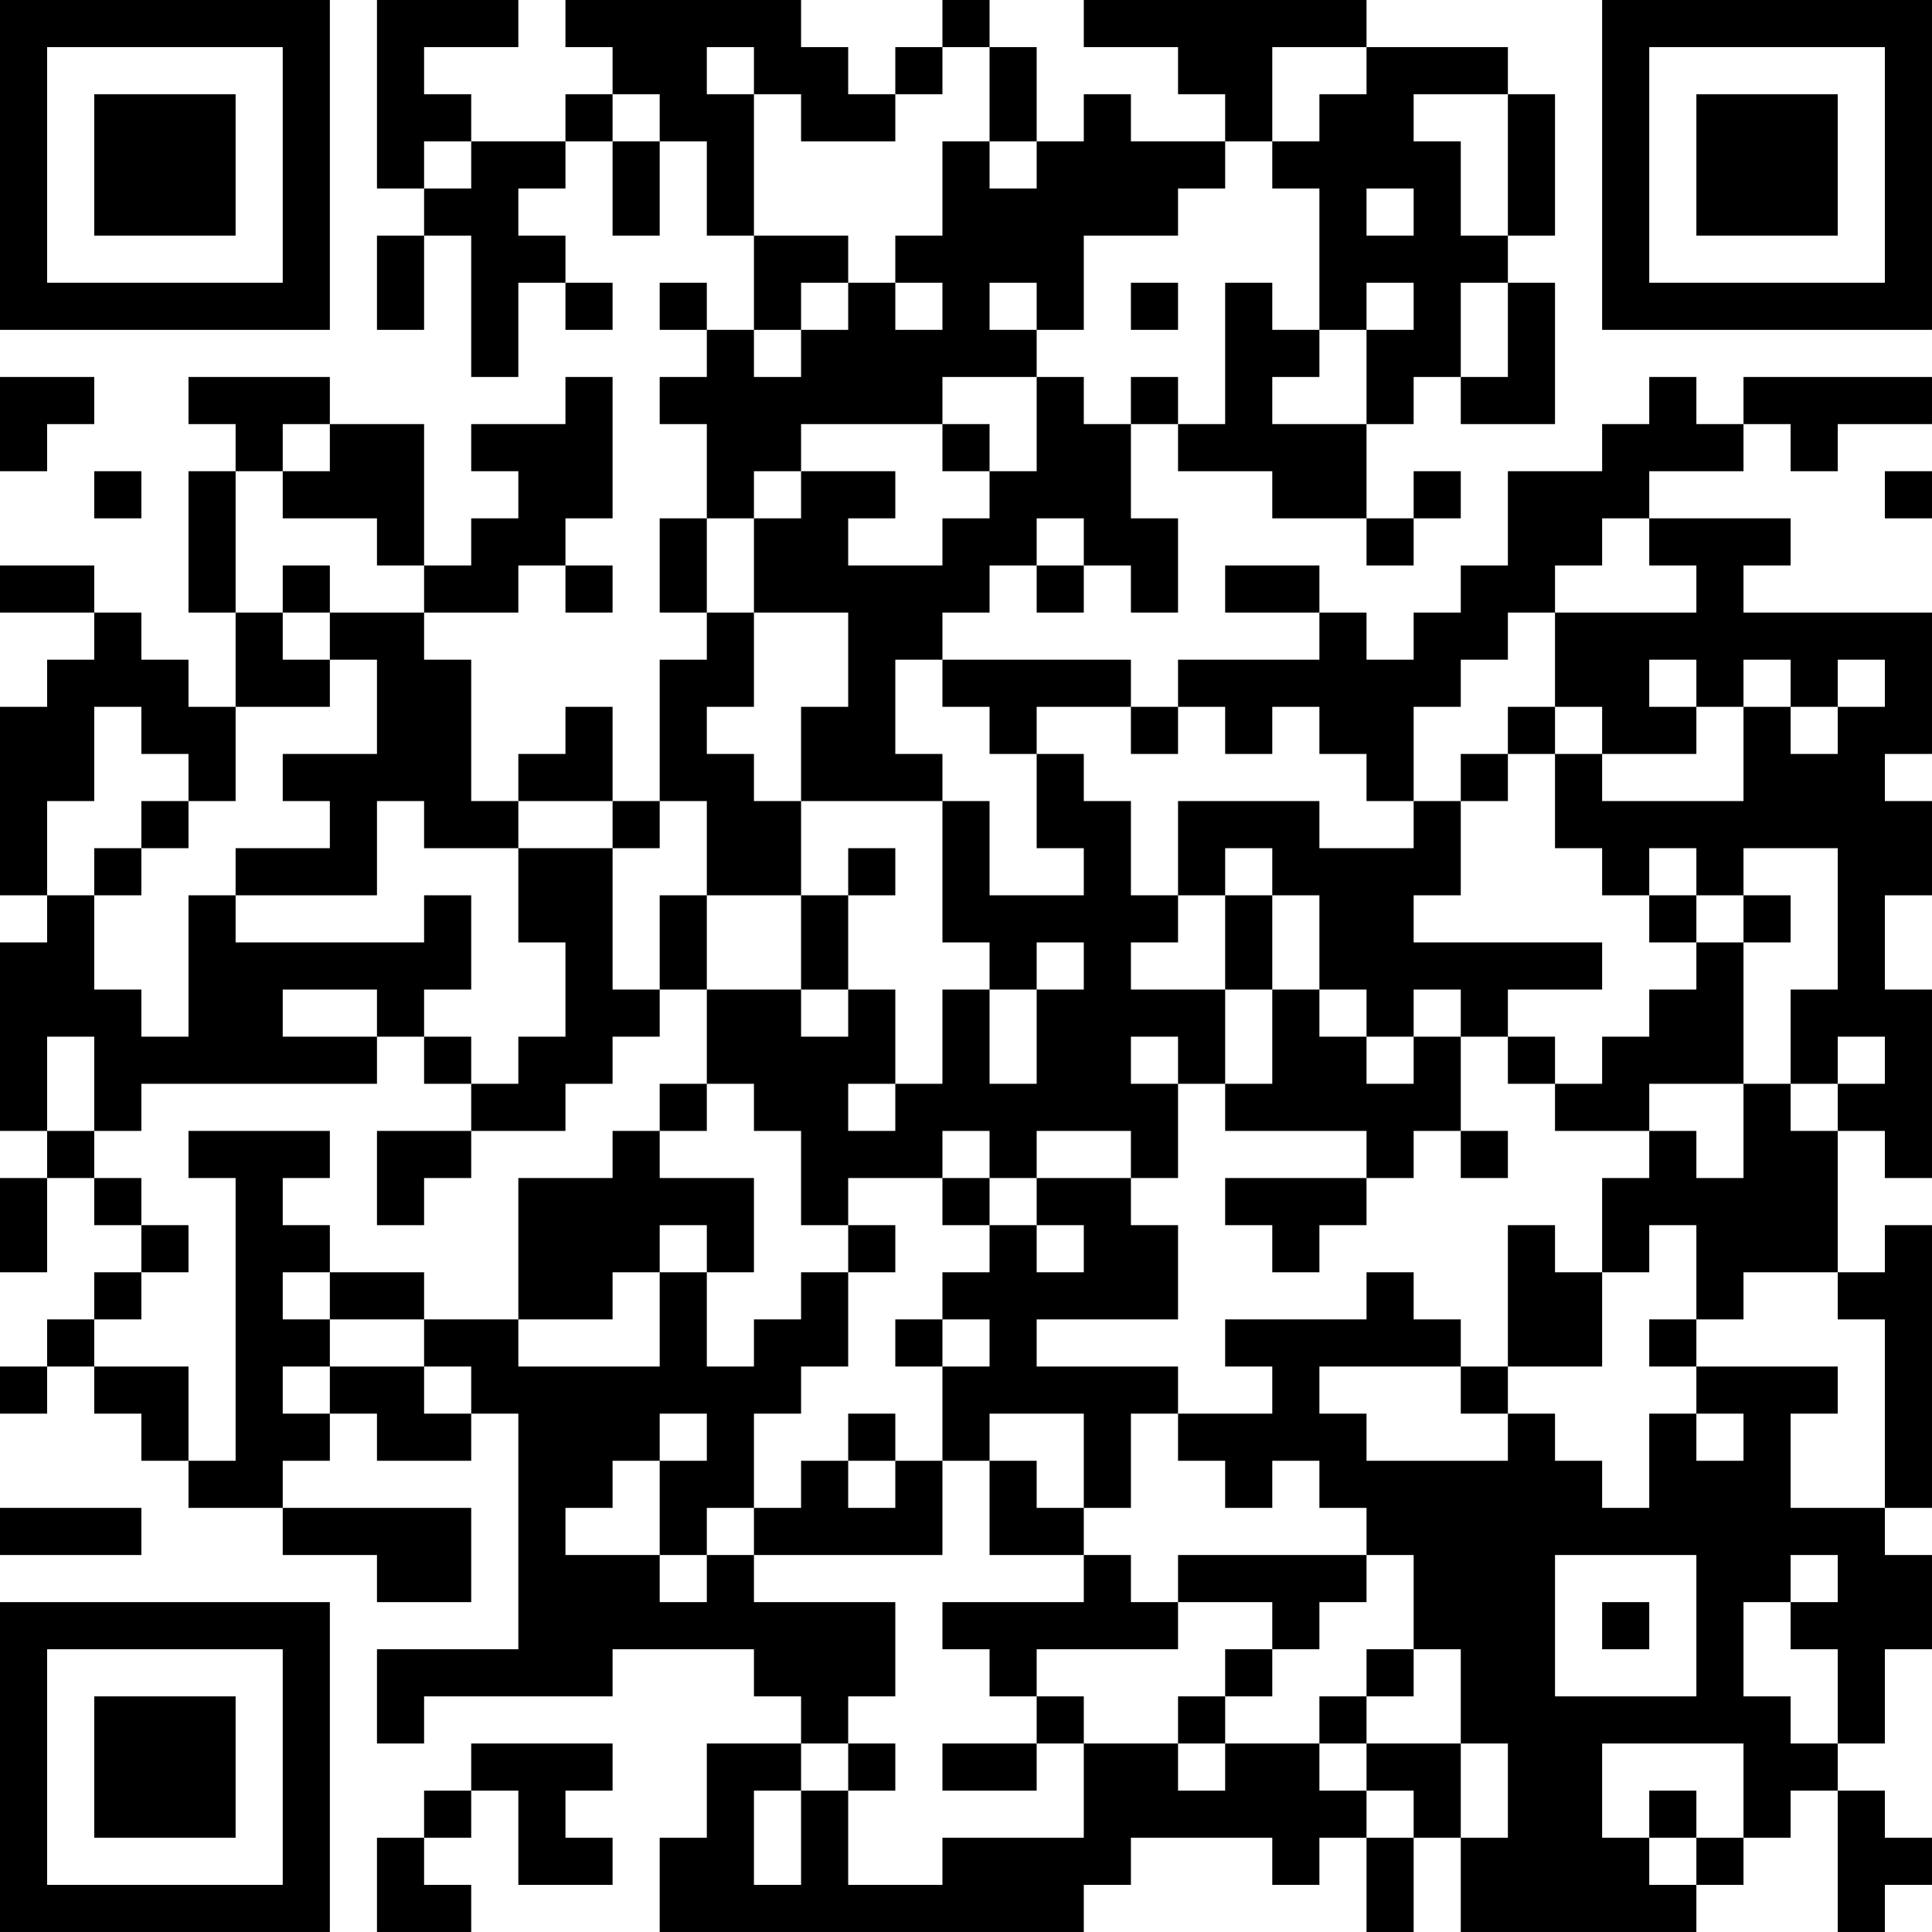 <?xml version="1.0" encoding="UTF-8"?>
<svg xmlns="http://www.w3.org/2000/svg" version="1.1" width="300" height="300" viewBox="0 0 300 300"><rect x="0" y="0" width="300" height="300" fill="#ffffff"/><g transform="scale(7.317)"><g transform="translate(0,0)"><path fill-rule="evenodd" d="M8 0L8 4L9 4L9 5L8 5L8 7L9 7L9 5L10 5L10 8L11 8L11 6L12 6L12 7L13 7L13 6L12 6L12 5L11 5L11 4L12 4L12 3L13 3L13 5L14 5L14 3L15 3L15 5L16 5L16 7L15 7L15 6L14 6L14 7L15 7L15 8L14 8L14 9L15 9L15 11L14 11L14 13L15 13L15 14L14 14L14 17L13 17L13 15L12 15L12 16L11 16L11 17L10 17L10 14L9 14L9 13L11 13L11 12L12 12L12 13L13 13L13 12L12 12L12 11L13 11L13 8L12 8L12 9L10 9L10 10L11 10L11 11L10 11L10 12L9 12L9 9L7 9L7 8L4 8L4 9L5 9L5 10L4 10L4 13L5 13L5 15L4 15L4 14L3 14L3 13L2 13L2 12L0 12L0 13L2 13L2 14L1 14L1 15L0 15L0 19L1 19L1 20L0 20L0 24L1 24L1 25L0 25L0 27L1 27L1 25L2 25L2 26L3 26L3 27L2 27L2 28L1 28L1 29L0 29L0 30L1 30L1 29L2 29L2 30L3 30L3 31L4 31L4 32L6 32L6 33L8 33L8 34L10 34L10 32L6 32L6 31L7 31L7 30L8 30L8 31L10 31L10 30L11 30L11 35L8 35L8 37L9 37L9 36L13 36L13 35L16 35L16 36L17 36L17 37L15 37L15 39L14 39L14 41L23 41L23 40L24 40L24 39L27 39L27 40L28 40L28 39L29 39L29 41L30 41L30 39L31 39L31 41L36 41L36 40L37 40L37 39L38 39L38 38L39 38L39 41L40 41L40 40L41 40L41 39L40 39L40 38L39 38L39 37L40 37L40 35L41 35L41 33L40 33L40 32L41 32L41 26L40 26L40 27L39 27L39 24L40 24L40 25L41 25L41 21L40 21L40 19L41 19L41 17L40 17L40 16L41 16L41 13L37 13L37 12L38 12L38 11L35 11L35 10L37 10L37 9L38 9L38 10L39 10L39 9L41 9L41 8L37 8L37 9L36 9L36 8L35 8L35 9L34 9L34 10L32 10L32 12L31 12L31 13L30 13L30 14L29 14L29 13L28 13L28 12L26 12L26 13L28 13L28 14L25 14L25 15L24 15L24 14L20 14L20 13L21 13L21 12L22 12L22 13L23 13L23 12L24 12L24 13L25 13L25 11L24 11L24 9L25 9L25 10L27 10L27 11L29 11L29 12L30 12L30 11L31 11L31 10L30 10L30 11L29 11L29 9L30 9L30 8L31 8L31 9L33 9L33 6L32 6L32 5L33 5L33 2L32 2L32 1L29 1L29 0L23 0L23 1L25 1L25 2L26 2L26 3L24 3L24 2L23 2L23 3L22 3L22 1L21 1L21 0L20 0L20 1L19 1L19 2L18 2L18 1L17 1L17 0L12 0L12 1L13 1L13 2L12 2L12 3L10 3L10 2L9 2L9 1L11 1L11 0ZM15 1L15 2L16 2L16 5L18 5L18 6L17 6L17 7L16 7L16 8L17 8L17 7L18 7L18 6L19 6L19 7L20 7L20 6L19 6L19 5L20 5L20 3L21 3L21 4L22 4L22 3L21 3L21 1L20 1L20 2L19 2L19 3L17 3L17 2L16 2L16 1ZM27 1L27 3L26 3L26 4L25 4L25 5L23 5L23 7L22 7L22 6L21 6L21 7L22 7L22 8L20 8L20 9L17 9L17 10L16 10L16 11L15 11L15 13L16 13L16 15L15 15L15 16L16 16L16 17L17 17L17 19L15 19L15 17L14 17L14 18L13 18L13 17L11 17L11 18L9 18L9 17L8 17L8 19L5 19L5 18L7 18L7 17L6 17L6 16L8 16L8 14L7 14L7 13L9 13L9 12L8 12L8 11L6 11L6 10L7 10L7 9L6 9L6 10L5 10L5 13L6 13L6 14L7 14L7 15L5 15L5 17L4 17L4 16L3 16L3 15L2 15L2 17L1 17L1 19L2 19L2 21L3 21L3 22L4 22L4 19L5 19L5 20L9 20L9 19L10 19L10 21L9 21L9 22L8 22L8 21L6 21L6 22L8 22L8 23L3 23L3 24L2 24L2 22L1 22L1 24L2 24L2 25L3 25L3 26L4 26L4 27L3 27L3 28L2 28L2 29L4 29L4 31L5 31L5 25L4 25L4 24L7 24L7 25L6 25L6 26L7 26L7 27L6 27L6 28L7 28L7 29L6 29L6 30L7 30L7 29L9 29L9 30L10 30L10 29L9 29L9 28L11 28L11 29L14 29L14 27L15 27L15 29L16 29L16 28L17 28L17 27L18 27L18 29L17 29L17 30L16 30L16 32L15 32L15 33L14 33L14 31L15 31L15 30L14 30L14 31L13 31L13 32L12 32L12 33L14 33L14 34L15 34L15 33L16 33L16 34L19 34L19 36L18 36L18 37L17 37L17 38L16 38L16 40L17 40L17 38L18 38L18 40L20 40L20 39L23 39L23 37L25 37L25 38L26 38L26 37L28 37L28 38L29 38L29 39L30 39L30 38L29 38L29 37L31 37L31 39L32 39L32 37L31 37L31 35L30 35L30 33L29 33L29 32L28 32L28 31L27 31L27 32L26 32L26 31L25 31L25 30L27 30L27 29L26 29L26 28L29 28L29 27L30 27L30 28L31 28L31 29L28 29L28 30L29 30L29 31L32 31L32 30L33 30L33 31L34 31L34 32L35 32L35 30L36 30L36 31L37 31L37 30L36 30L36 29L39 29L39 30L38 30L38 32L40 32L40 28L39 28L39 27L37 27L37 28L36 28L36 26L35 26L35 27L34 27L34 25L35 25L35 24L36 24L36 25L37 25L37 23L38 23L38 24L39 24L39 23L40 23L40 22L39 22L39 23L38 23L38 21L39 21L39 18L37 18L37 19L36 19L36 18L35 18L35 19L34 19L34 18L33 18L33 16L34 16L34 17L37 17L37 15L38 15L38 16L39 16L39 15L40 15L40 14L39 14L39 15L38 15L38 14L37 14L37 15L36 15L36 14L35 14L35 15L36 15L36 16L34 16L34 15L33 15L33 13L36 13L36 12L35 12L35 11L34 11L34 12L33 12L33 13L32 13L32 14L31 14L31 15L30 15L30 17L29 17L29 16L28 16L28 15L27 15L27 16L26 16L26 15L25 15L25 16L24 16L24 15L22 15L22 16L21 16L21 15L20 15L20 14L19 14L19 16L20 16L20 17L17 17L17 15L18 15L18 13L16 13L16 11L17 11L17 10L19 10L19 11L18 11L18 12L20 12L20 11L21 11L21 10L22 10L22 8L23 8L23 9L24 9L24 8L25 8L25 9L26 9L26 6L27 6L27 7L28 7L28 8L27 8L27 9L29 9L29 7L30 7L30 6L29 6L29 7L28 7L28 4L27 4L27 3L28 3L28 2L29 2L29 1ZM13 2L13 3L14 3L14 2ZM30 2L30 3L31 3L31 5L32 5L32 2ZM9 3L9 4L10 4L10 3ZM29 4L29 5L30 5L30 4ZM24 6L24 7L25 7L25 6ZM31 6L31 8L32 8L32 6ZM0 8L0 10L1 10L1 9L2 9L2 8ZM20 9L20 10L21 10L21 9ZM2 10L2 11L3 11L3 10ZM40 10L40 11L41 11L41 10ZM22 11L22 12L23 12L23 11ZM6 12L6 13L7 13L7 12ZM32 15L32 16L31 16L31 17L30 17L30 18L28 18L28 17L25 17L25 19L24 19L24 17L23 17L23 16L22 16L22 18L23 18L23 19L21 19L21 17L20 17L20 20L21 20L21 21L20 21L20 23L19 23L19 21L18 21L18 19L19 19L19 18L18 18L18 19L17 19L17 21L15 21L15 19L14 19L14 21L13 21L13 18L11 18L11 20L12 20L12 22L11 22L11 23L10 23L10 22L9 22L9 23L10 23L10 24L8 24L8 26L9 26L9 25L10 25L10 24L12 24L12 23L13 23L13 22L14 22L14 21L15 21L15 23L14 23L14 24L13 24L13 25L11 25L11 28L13 28L13 27L14 27L14 26L15 26L15 27L16 27L16 25L14 25L14 24L15 24L15 23L16 23L16 24L17 24L17 26L18 26L18 27L19 27L19 26L18 26L18 25L20 25L20 26L21 26L21 27L20 27L20 28L19 28L19 29L20 29L20 31L19 31L19 30L18 30L18 31L17 31L17 32L16 32L16 33L20 33L20 31L21 31L21 33L23 33L23 34L20 34L20 35L21 35L21 36L22 36L22 37L20 37L20 38L22 38L22 37L23 37L23 36L22 36L22 35L25 35L25 34L27 34L27 35L26 35L26 36L25 36L25 37L26 37L26 36L27 36L27 35L28 35L28 34L29 34L29 33L25 33L25 34L24 34L24 33L23 33L23 32L24 32L24 30L25 30L25 29L22 29L22 28L25 28L25 26L24 26L24 25L25 25L25 23L26 23L26 24L29 24L29 25L26 25L26 26L27 26L27 27L28 27L28 26L29 26L29 25L30 25L30 24L31 24L31 25L32 25L32 24L31 24L31 22L32 22L32 23L33 23L33 24L35 24L35 23L37 23L37 20L38 20L38 19L37 19L37 20L36 20L36 19L35 19L35 20L36 20L36 21L35 21L35 22L34 22L34 23L33 23L33 22L32 22L32 21L34 21L34 20L30 20L30 19L31 19L31 17L32 17L32 16L33 16L33 15ZM3 17L3 18L2 18L2 19L3 19L3 18L4 18L4 17ZM26 18L26 19L25 19L25 20L24 20L24 21L26 21L26 23L27 23L27 21L28 21L28 22L29 22L29 23L30 23L30 22L31 22L31 21L30 21L30 22L29 22L29 21L28 21L28 19L27 19L27 18ZM26 19L26 21L27 21L27 19ZM22 20L22 21L21 21L21 23L22 23L22 21L23 21L23 20ZM17 21L17 22L18 22L18 21ZM24 22L24 23L25 23L25 22ZM18 23L18 24L19 24L19 23ZM20 24L20 25L21 25L21 26L22 26L22 27L23 27L23 26L22 26L22 25L24 25L24 24L22 24L22 25L21 25L21 24ZM32 26L32 29L31 29L31 30L32 30L32 29L34 29L34 27L33 27L33 26ZM7 27L7 28L9 28L9 27ZM20 28L20 29L21 29L21 28ZM35 28L35 29L36 29L36 28ZM21 30L21 31L22 31L22 32L23 32L23 30ZM18 31L18 32L19 32L19 31ZM0 32L0 33L3 33L3 32ZM33 33L33 36L36 36L36 33ZM38 33L38 34L37 34L37 36L38 36L38 37L39 37L39 35L38 35L38 34L39 34L39 33ZM34 34L34 35L35 35L35 34ZM29 35L29 36L28 36L28 37L29 37L29 36L30 36L30 35ZM10 37L10 38L9 38L9 39L8 39L8 41L10 41L10 40L9 40L9 39L10 39L10 38L11 38L11 40L13 40L13 39L12 39L12 38L13 38L13 37ZM18 37L18 38L19 38L19 37ZM34 37L34 39L35 39L35 40L36 40L36 39L37 39L37 37ZM35 38L35 39L36 39L36 38ZM0 0L0 7L7 7L7 0ZM1 1L1 6L6 6L6 1ZM2 2L2 5L5 5L5 2ZM34 0L34 7L41 7L41 0ZM35 1L35 6L40 6L40 1ZM36 2L36 5L39 5L39 2ZM0 34L0 41L7 41L7 34ZM1 35L1 40L6 40L6 35ZM2 36L2 39L5 39L5 36Z" fill="#000000"/></g></g></svg>
